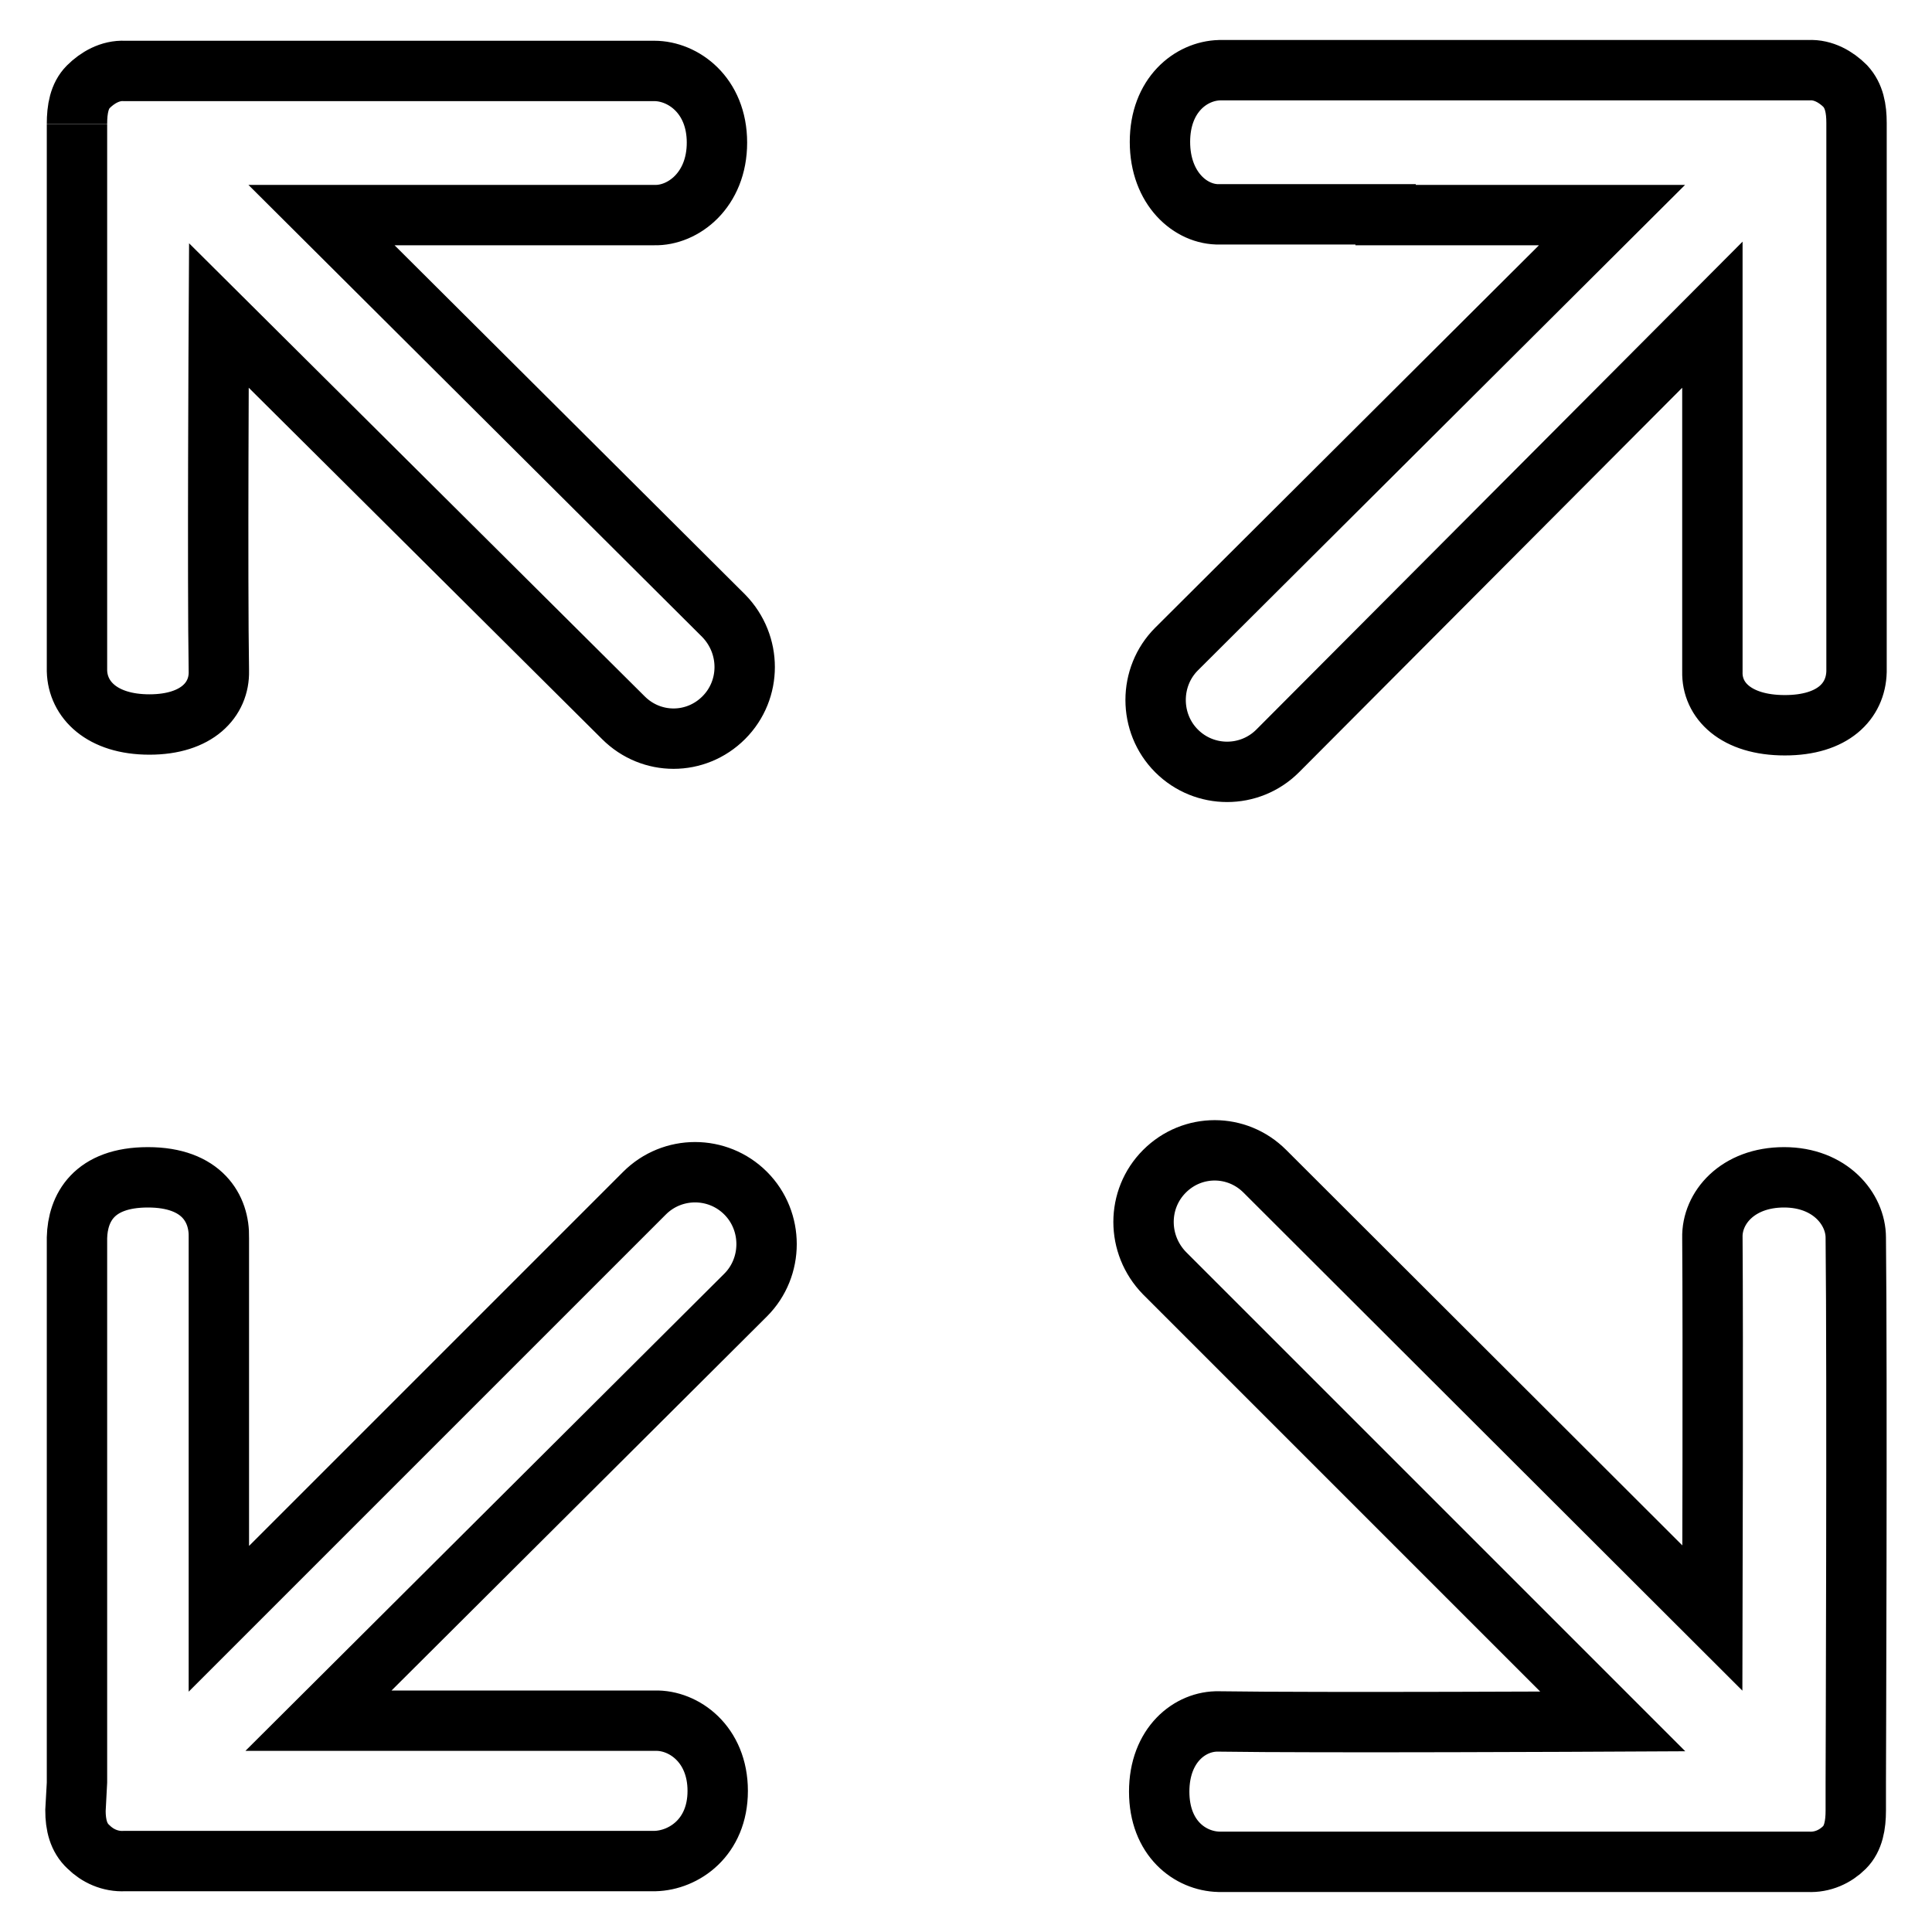 <?xml version="1.0" encoding="utf-8"?>
<!-- Svg Vector Icons : http://www.onlinewebfonts.com/icon -->
<!DOCTYPE svg PUBLIC "-//W3C//DTD SVG 1.1//EN" "http://www.w3.org/Graphics/SVG/1.1/DTD/svg11.dtd">
<svg version="1.1" xmlns="http://www.w3.org/2000/svg" xmlns:xlink="http://www.w3.org/1999/xlink" x="0px" y="0px" viewBox="0 0 256 256" enable-background="new 0 0 256 256" xml:space="preserve">
<g> <path stroke-width="8" fill-opacity="0" stroke="#000000"  d="M183.6,28.5h30L155.9,86c-3.7,3.7-3.7,9.8,0,13.5c3.7,3.7,9.7,3.7,13.4,0l57.6-57.8v47.3 c-0.1,3.8,3.1,7.1,9.6,7.1c6.4,0,9.4-3.2,9.5-7.1V20c0-0.1,0-3.7,0-3.7c0-1.9-0.3-3.6-1.5-4.9c-1.2-1.2-2.9-2.2-4.8-2.1h-3.5 c-0.1,0-0.1,0-0.2,0h-74.4c-3.8,0.1-7.9,3.3-7.9,9.5s4.1,9.7,7.9,9.6H183.6z M153.6,237.4c0,6.2,4.1,9.2,7.9,9.3H236 c0.1,0,0.1,0,0.2,0h3.4c1.9,0.1,3.6-0.7,4.8-1.9c1.2-1.2,1.5-3,1.5-4.9c0,0,0-3.6,0-3.7c0,0,0.2-54.2,0-72.2c0-3.8-3.4-8-9.5-8 c-6.2,0-9.6,4.1-9.5,8c0.1,12.6,0,50.4,0,50.4l-59.3-59.2c-3.7-3.7-9.6-3.7-13.3,0c-3.7,3.7-3.7,9.7,0,13.5l59.4,59.4 c0,0-39.2,0.2-52.2,0C157.7,228,153.6,231.2,153.6,237.4z M11.7,244.7c1.2,1.2,2.9,2,4.8,1.9H20c0.1,0,0.1,0,0.2,0h66.6 c3.8-0.1,8.3-3.1,8.3-9.3c0-6.2-4.5-9.4-8.3-9.3H42.2l56.6-56.4c3.7-3.7,3.7-9.8,0-13.5s-9.7-3.7-13.4,0L29,214.5V164 c0.1-3.8-2.2-8-9.4-8s-9.3,4.1-9.4,8v72.2c0,0.1-0.2,3.7-0.2,3.7C10,241.8,10.4,243.5,11.7,244.7L11.7,244.7L11.7,244.7z M10.2,20 v68.9c0.1,3.8,3.3,7.1,9.6,7.1c6.3,0,9.3-3.3,9.2-7.1c-0.2-11.8,0-47.1,0-47.1l53.6,53.3c3.7,3.7,9.6,3.7,13.3,0 c3.7-3.7,3.7-9.7,0-13.5L42.6,28.5h44.1c3.8,0.1,8.3-3.3,8.3-9.6c0-6.3-4.5-9.5-8.3-9.5H16.5c-1.9-0.1-3.6,0.9-4.8,2.1 c-1.2,1.2-1.5,3-1.5,4.9C10.2,16.3,10.2,19.9,10.2,20L10.2,20z"/></g>
</svg>